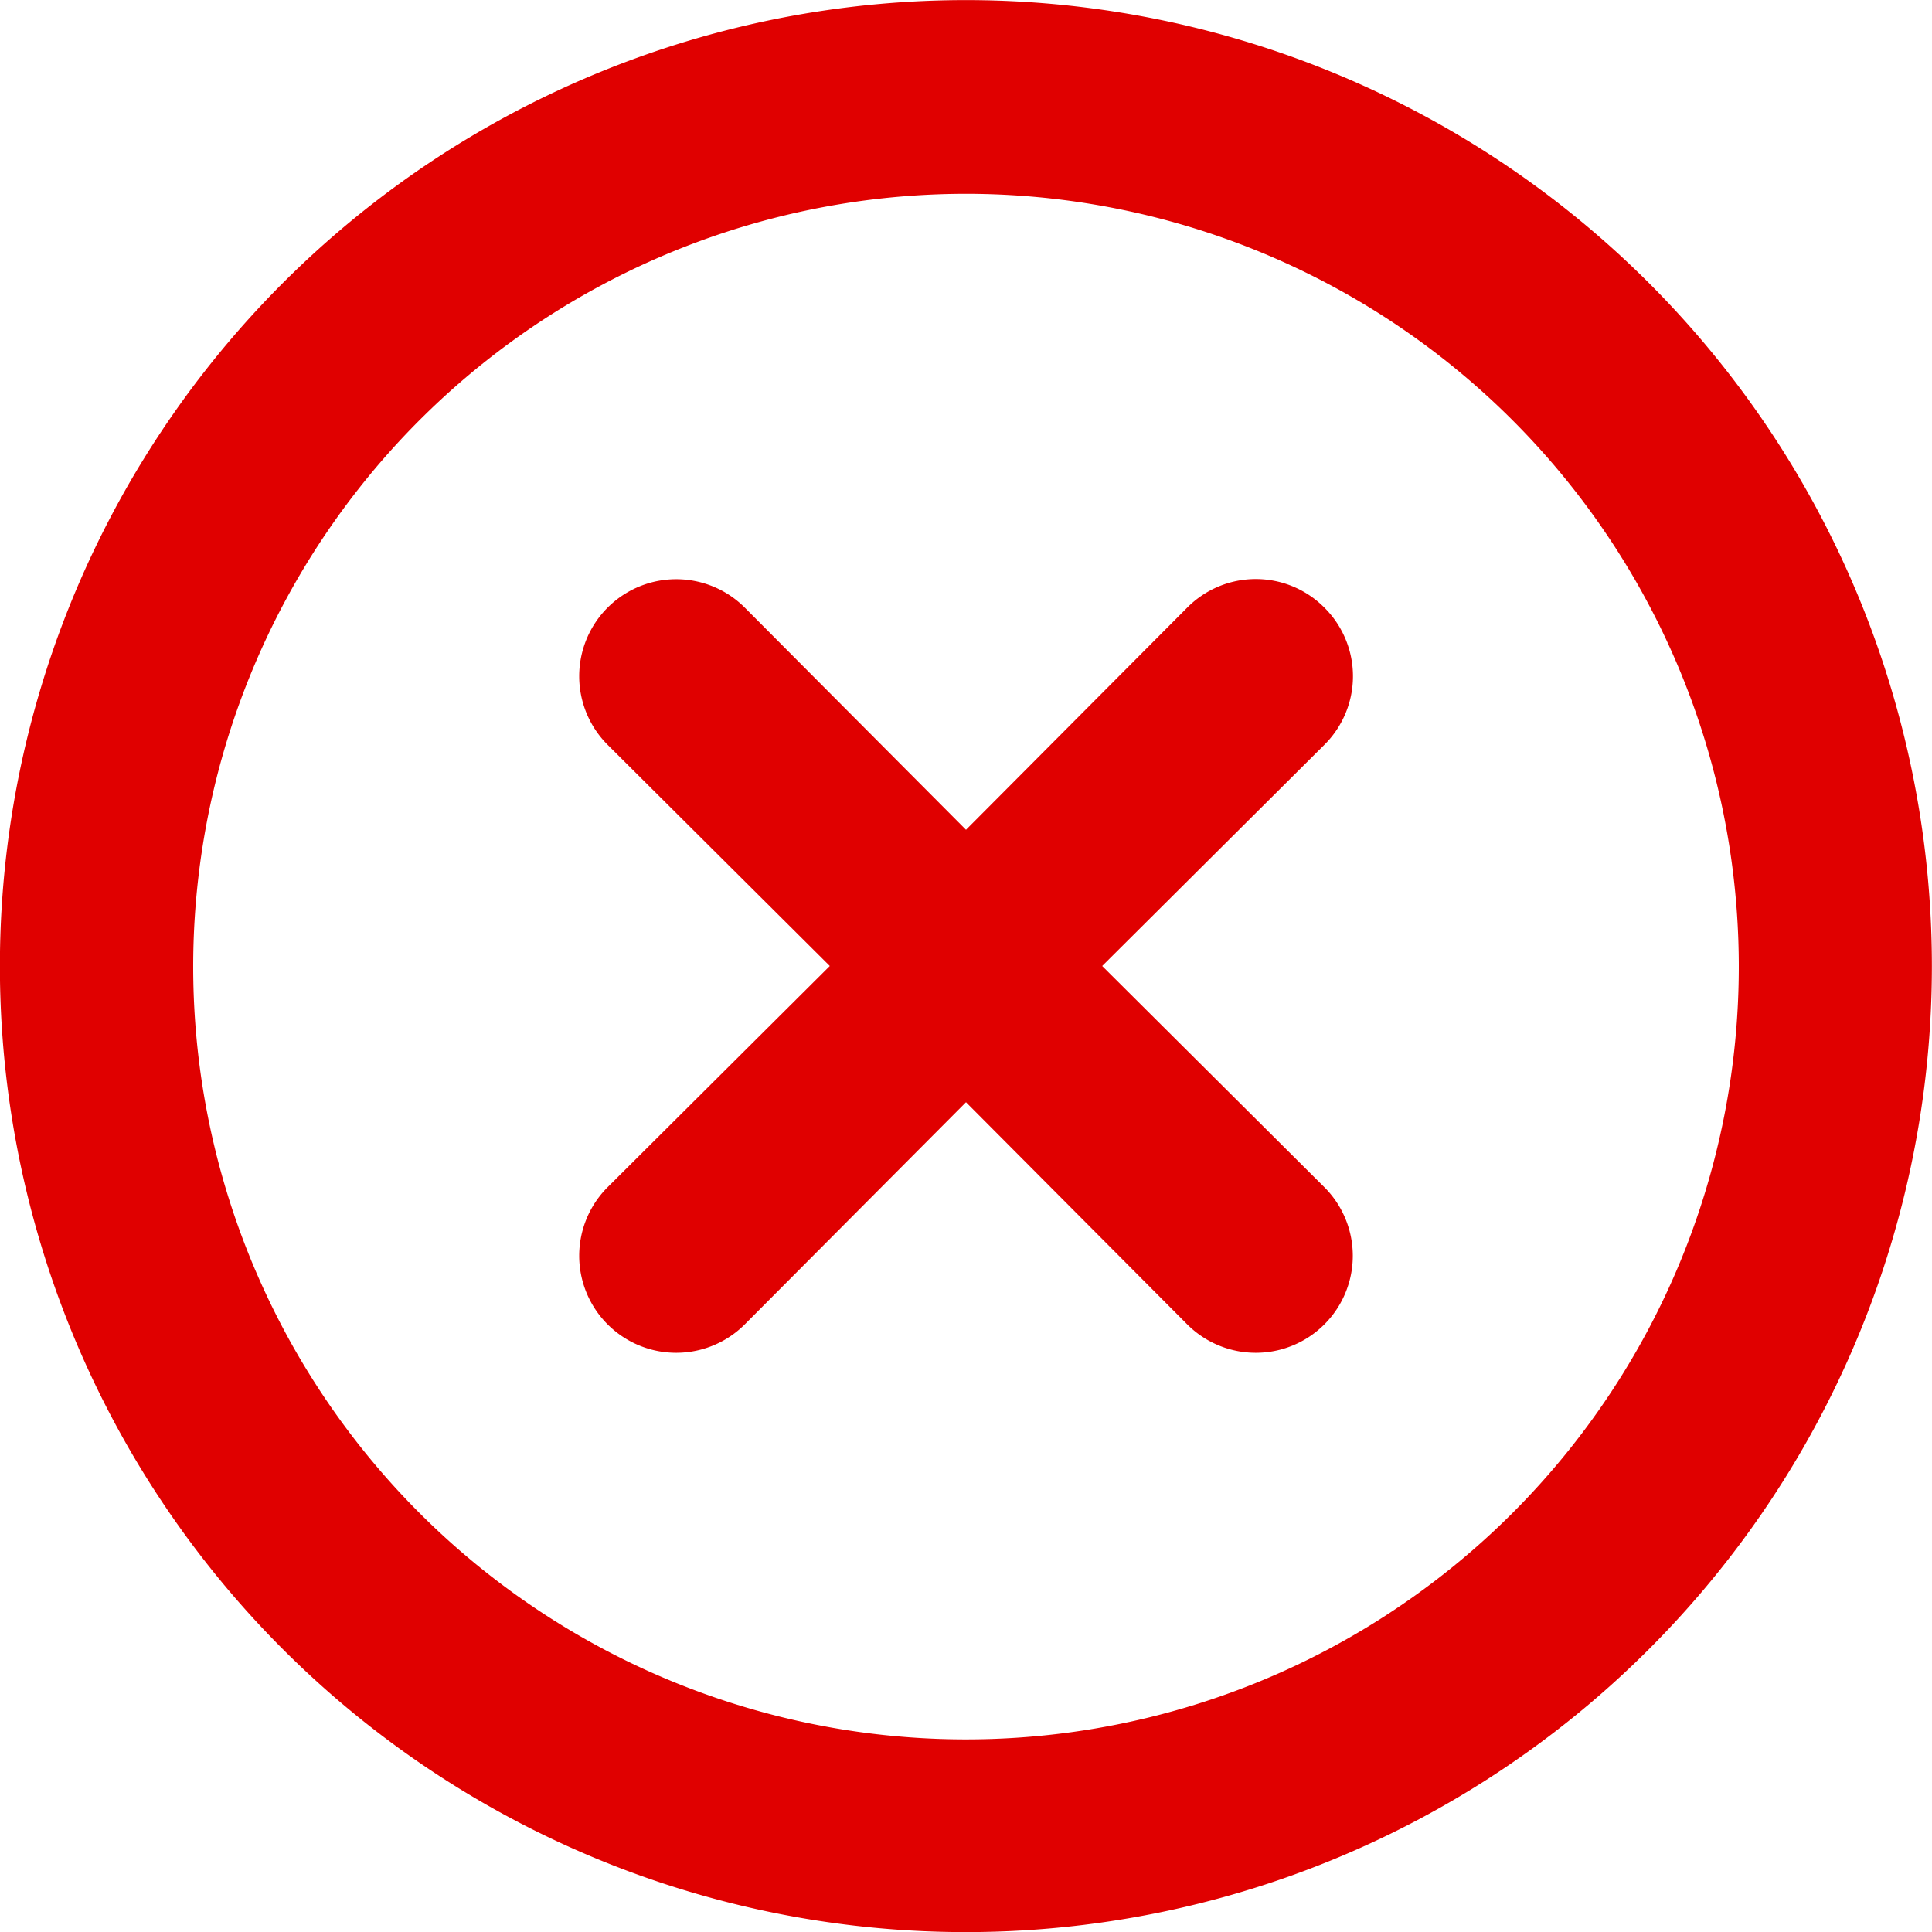 <svg xmlns="http://www.w3.org/2000/svg" width="20" height="20" viewBox="0 0 20 20">
  <path id="Path_7133" data-name="Path 7133" d="M15.71,8.29a1,1,0,0,0-1.42,0L12,10.59,9.71,8.29A1,1,0,0,0,8.29,9.71L10.59,12l-2.3,2.29a1,1,0,1,0,1.42,1.42L12,13.41l2.29,2.3a1,1,0,1,0,1.42-1.42L13.41,12l2.3-2.29a1,1,0,0,0,0-1.42Zm3.36-3.36a10,10,0,1,0,0,14.142,10,10,0,0,0,0-14.142ZM17.66,17.66A8,8,0,1,1,20,12,8,8,0,0,1,17.66,17.66Z" transform="translate(-2 -2)" fill="#e00000"/>
</svg>
